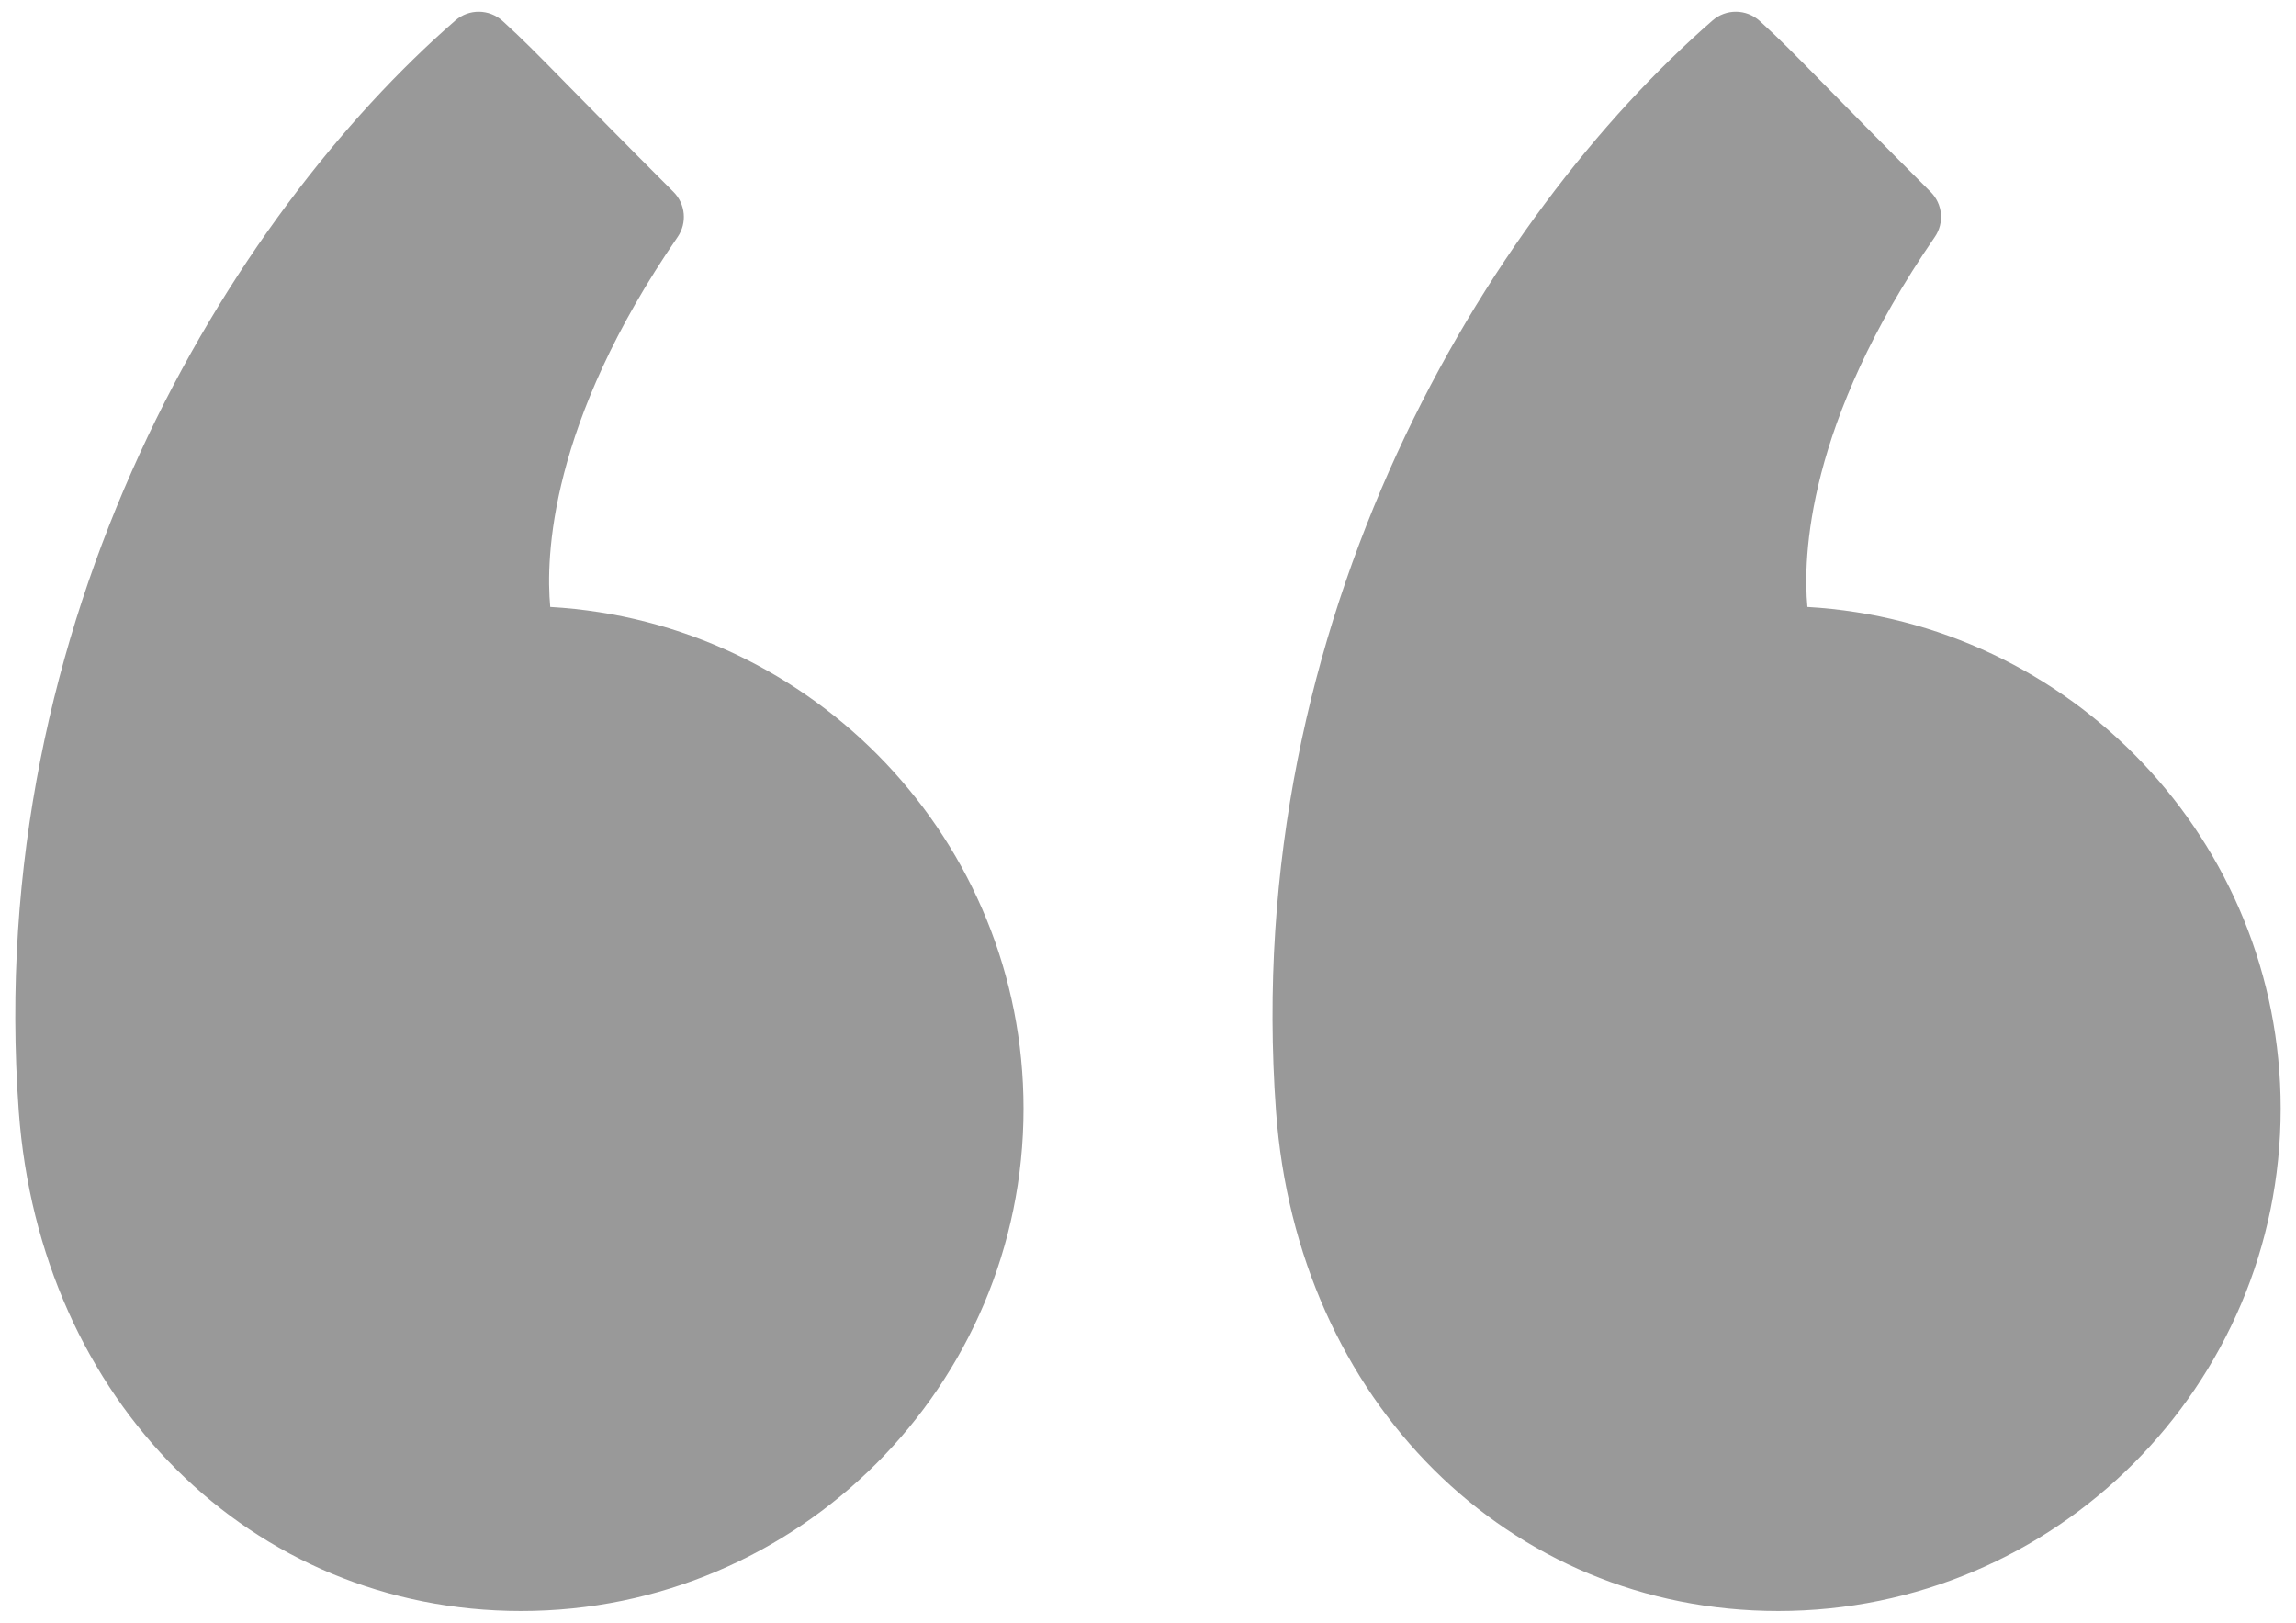 <?xml version="1.0" encoding="utf-8"?>
<!-- Generator: Adobe Illustrator 16.0.4, SVG Export Plug-In . SVG Version: 6.00 Build 0)  -->
<!DOCTYPE svg PUBLIC "-//W3C//DTD SVG 1.1//EN" "http://www.w3.org/Graphics/SVG/1.1/DTD/svg11.dtd">
<svg version="1.1" id="Layer_1" xmlns="http://www.w3.org/2000/svg" xmlns:xlink="http://www.w3.org/1999/xlink" x="0px" y="0px"
	 width="150px" height="106px" viewBox="0 0 150 106" enable-background="new 0 0 150 106" xml:space="preserve">
<g id="Quotemarks-left">
	<path fill="#999999" d="M118.08,39.648c-0.298-3.223-0.07-11.983,8.322-24.165c0.635-0.919,0.52-2.158-0.27-2.946
		c-3.421-3.422-5.54-5.581-7.024-7.092c-1.954-1.992-2.847-2.899-4.151-4.083c-0.872-0.783-2.191-0.797-3.071-0.029
		c-14.628,12.729-30.874,39.029-28.523,71.25c1.378,18.92,15.179,32.653,32.813,32.653c18.099,0,32.823-14.722,32.823-32.82
		C148.999,54.957,135.296,40.64,118.08,39.648z"/>
	<path fill="#999999" d="M35.948,39.648c-0.301-3.214-0.079-11.967,8.321-24.165c0.633-0.919,0.52-2.158-0.269-2.946
		c-3.414-3.415-5.53-5.571-7.014-7.082c-1.961-1.997-2.854-2.907-4.16-4.093c-0.872-0.783-2.19-0.795-3.071-0.031
		C15.128,14.06-1.121,40.355,1.226,72.583v0.003c1.382,18.917,15.185,32.65,32.82,32.65c18.098,0,32.822-14.722,32.822-32.82
		C66.869,54.955,53.166,40.635,35.948,39.648z"/>
</g>
</svg>
